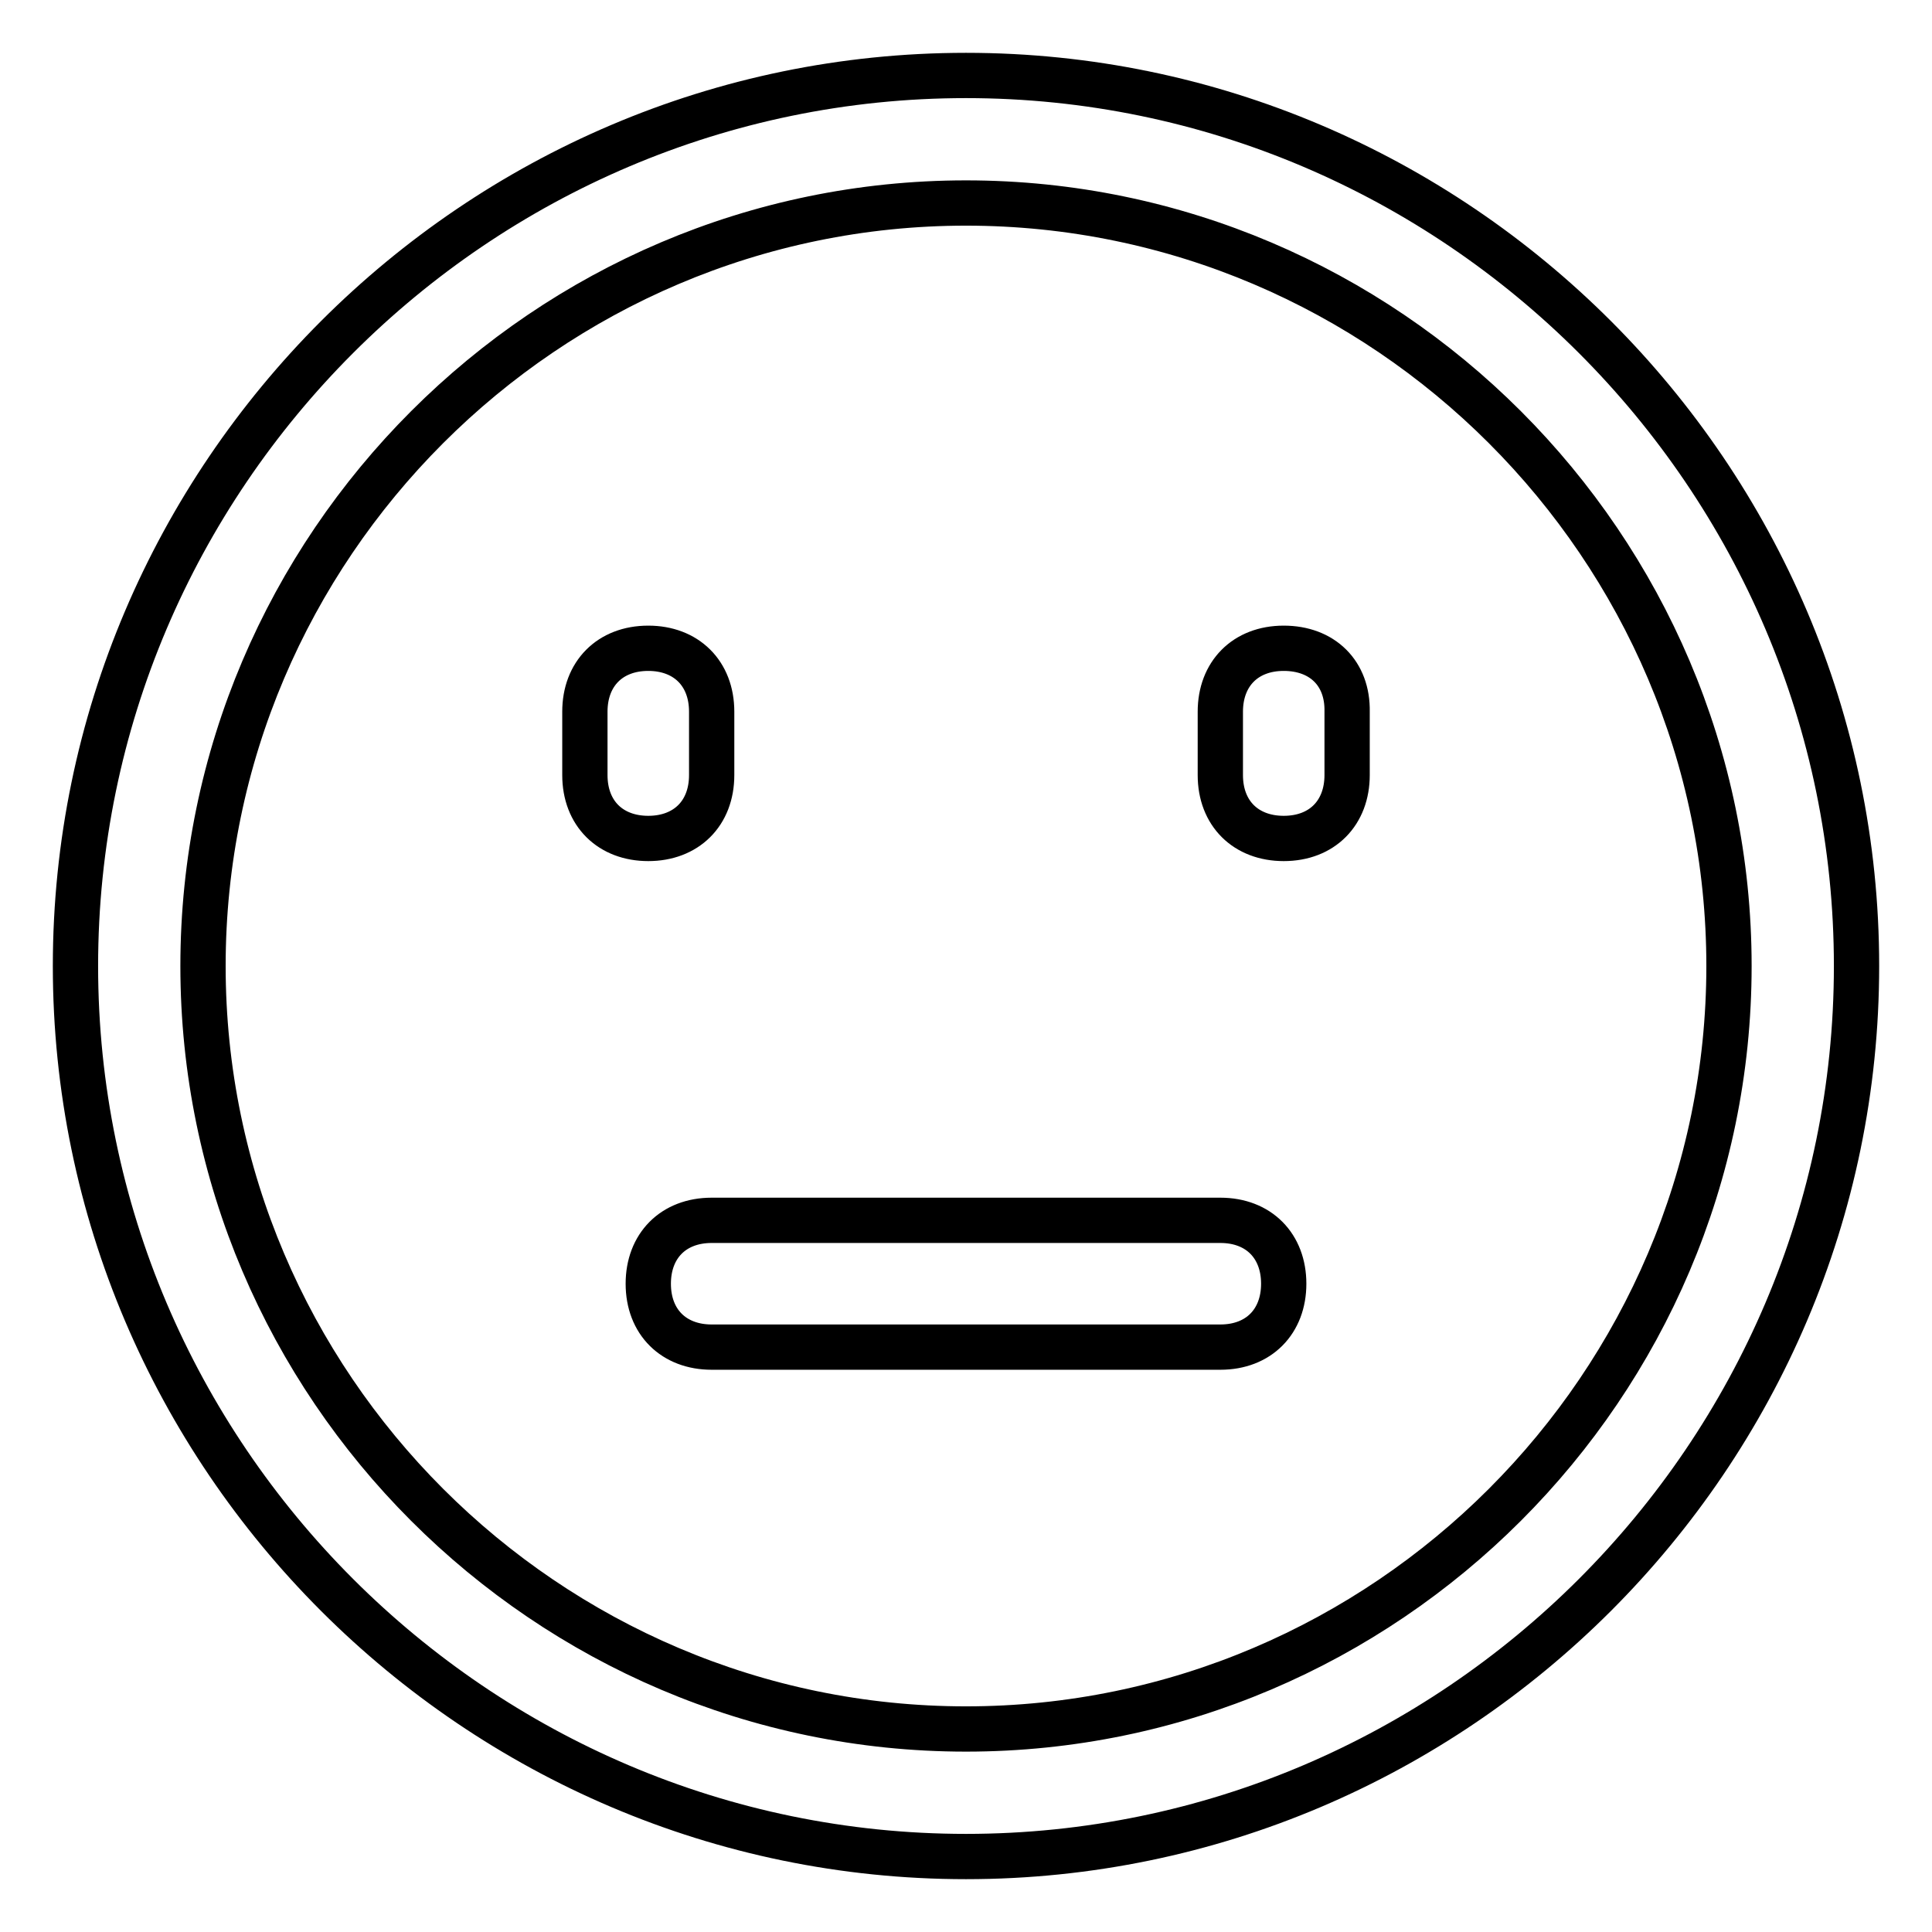 <?xml version="1.0" encoding="utf-8"?>
<!-- Svg Vector Icons : http://www.onlinewebfonts.com/icon -->
<!DOCTYPE svg PUBLIC "-//W3C//DTD SVG 1.1//EN" "http://www.w3.org/Graphics/SVG/1.1/DTD/svg11.dtd">
<svg version="1.1" xmlns="http://www.w3.org/2000/svg" xmlns:xlink="http://www.w3.org/1999/xlink" x="0px" y="0px" viewBox="0 0 256 256" enable-background="new 0 0 256 256" xml:space="preserve">
<g> <path stroke-width="6" fill-opacity="0" stroke="#000000"  d="M161.7,161.7H94.3c-5.1,0-8.4,3.4-8.4,8.4c0,5.1,3.4,8.4,8.4,8.4h67.4c5.1,0,8.4-3.4,8.4-8.4 C170.1,165.1,166.8,161.7,161.7,161.7z M94.3,102.7v-8.4c0-5.1-3.4-8.4-8.4-8.4c-5.1,0-8.4,3.4-8.4,8.4v8.4c0,5.1,3.4,8.4,8.4,8.4 C90.9,111.1,94.3,107.8,94.3,102.7z M128,10C63.1,10,10,63.1,10,128c0,64.9,53.1,118,118,118c64.9,0,118-53.1,118-118 C246,63.1,192.9,10,128,10z M128,229.1c-55.6,0-101.1-45.5-101.1-101.1C26.9,72.4,72.4,26.9,128,26.9 c55.6,0,101.1,45.5,101.1,101.1C229.1,183.6,183.6,229.1,128,229.1z M170.1,85.9c-5.1,0-8.4,3.4-8.4,8.4v8.4c0,5.1,3.4,8.4,8.4,8.4 c5.1,0,8.4-3.4,8.4-8.4v-8.4C178.6,89.2,175.2,85.9,170.1,85.9z"/></g>
</svg>